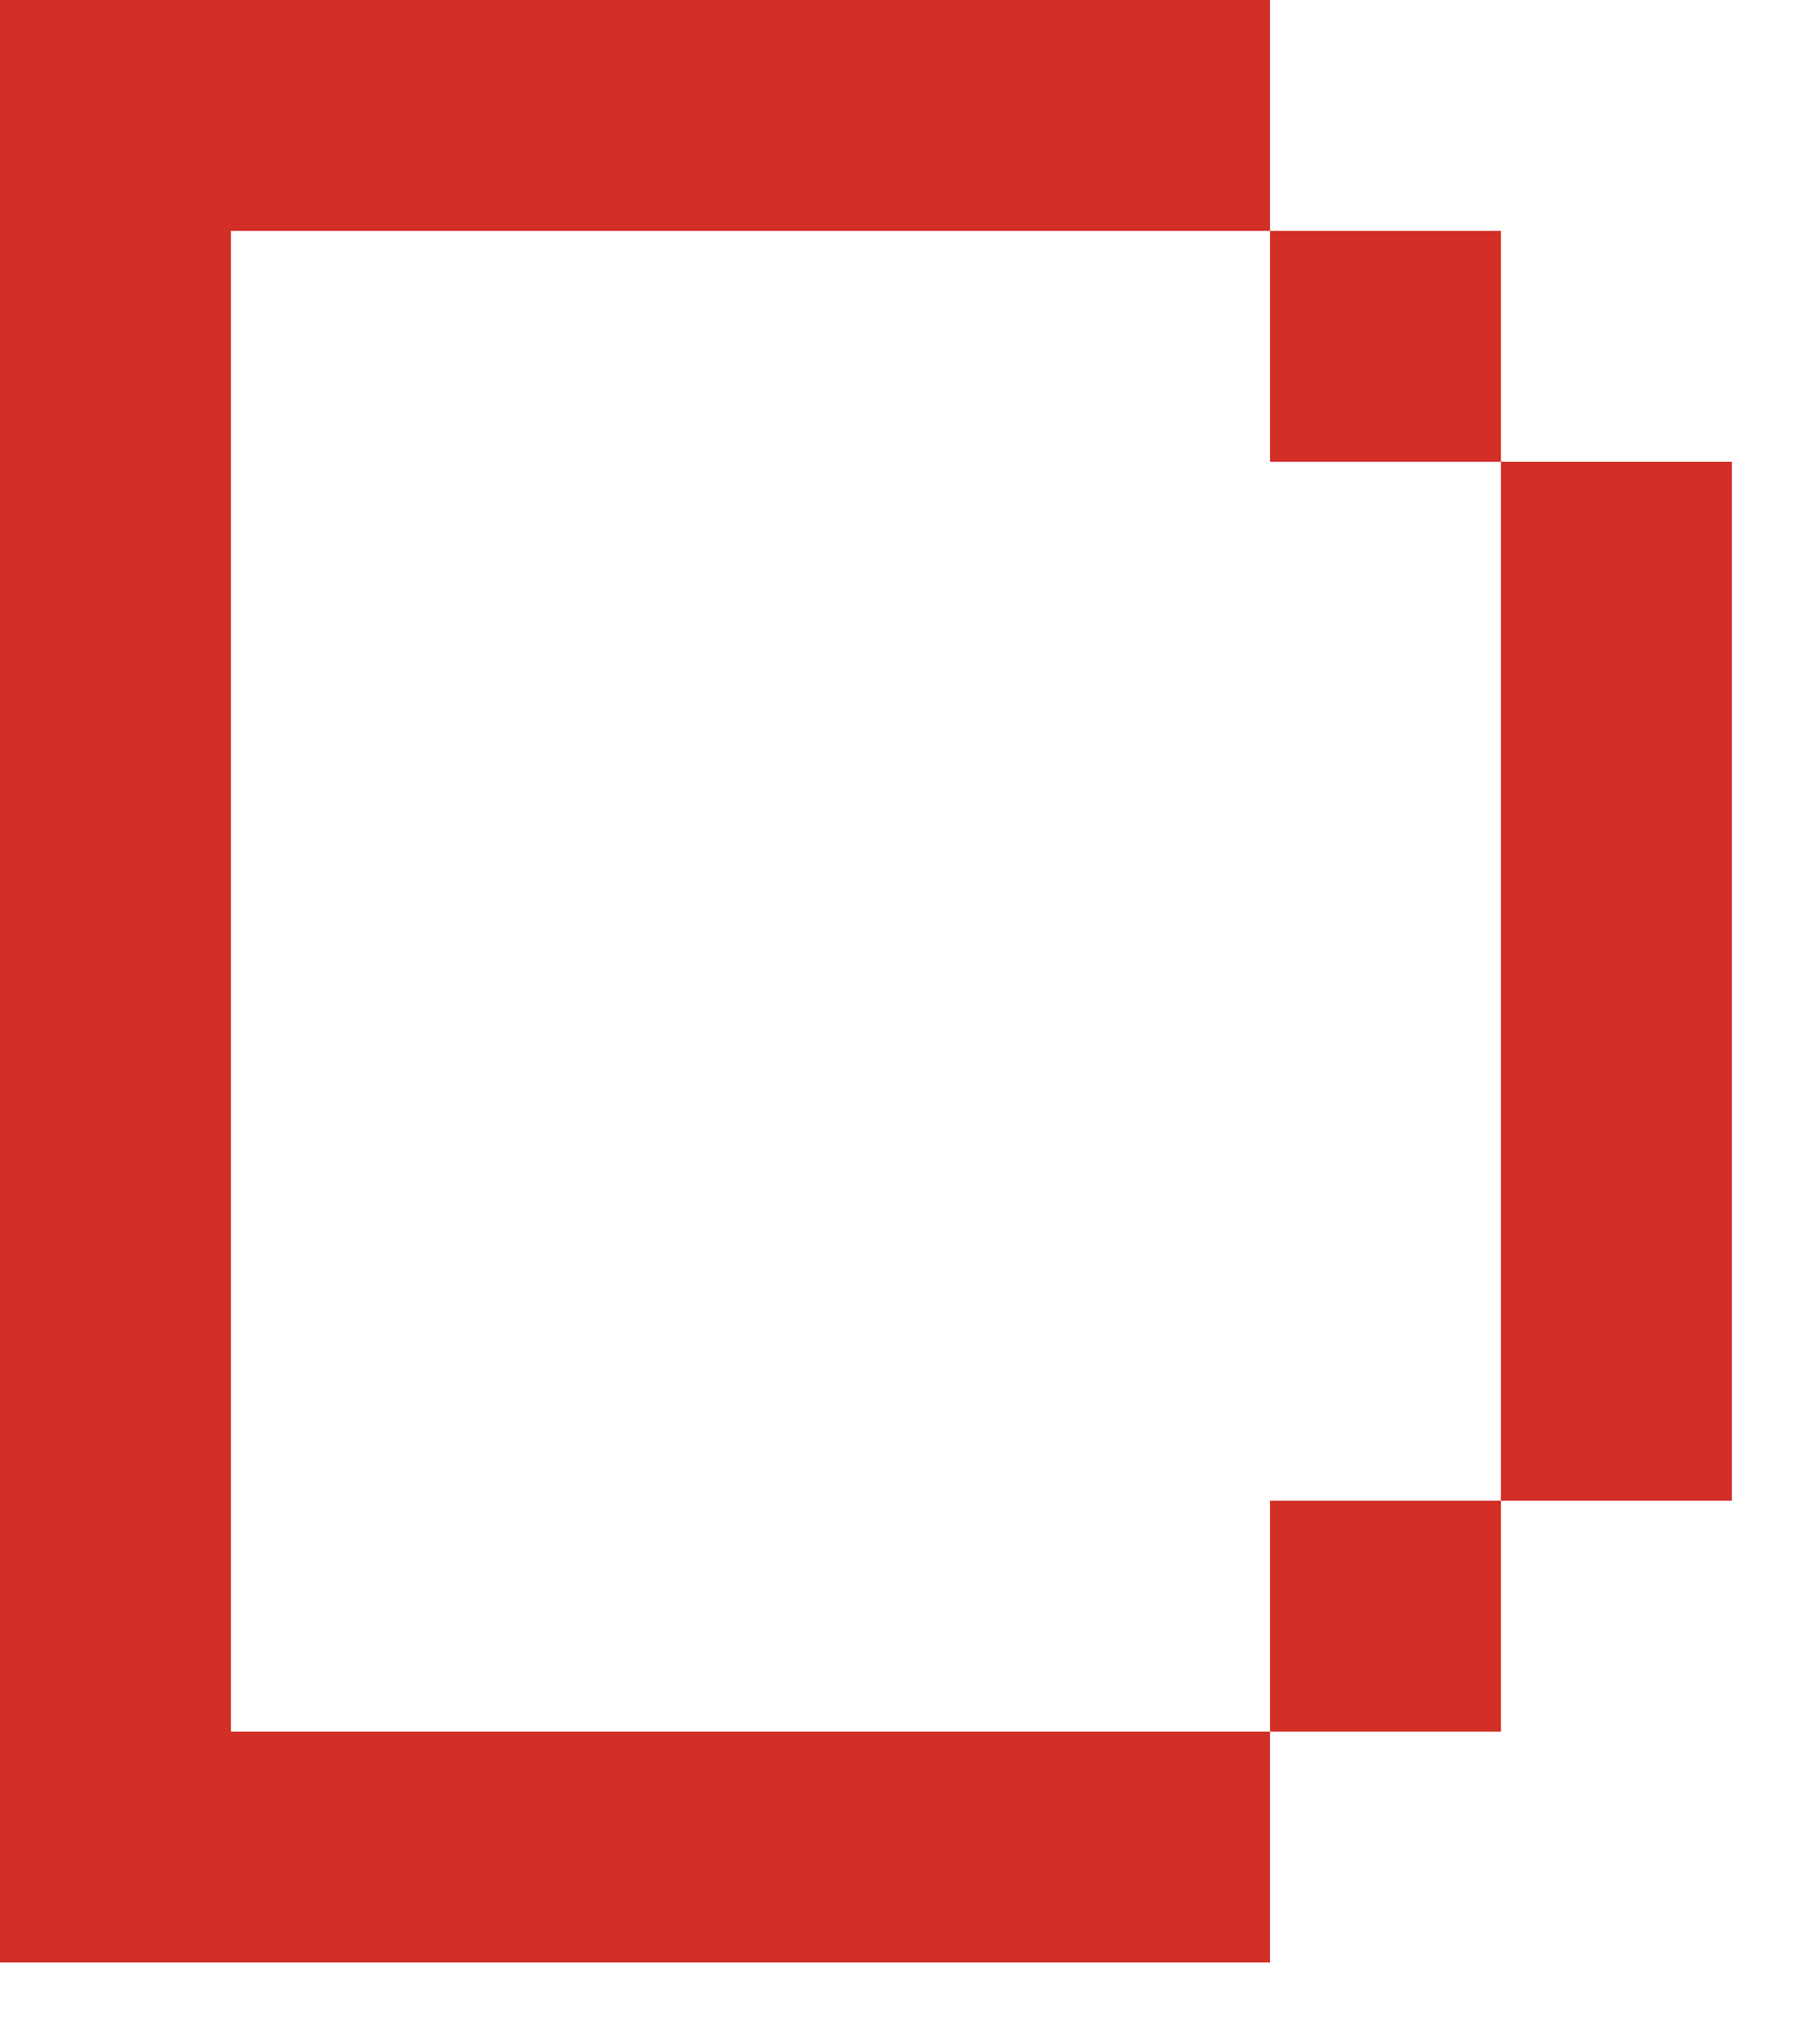<?xml version="1.0" encoding="utf-8"?>
<svg xmlns="http://www.w3.org/2000/svg" fill="none" height="100%" overflow="visible" preserveAspectRatio="none" style="display: block;" viewBox="0 0 15 17" width="100%">
<path d="M0 0H10.56V1.92H1.92V14.4H10.56V16.32H0V0ZM12.48 1.92V3.84H10.56V1.92H12.48ZM12.48 14.4H10.56V12.48H12.48V14.4ZM14.4 3.84V12.48H12.48V3.84H14.4Z" fill="#D22F27" id="Vector"/>
</svg>